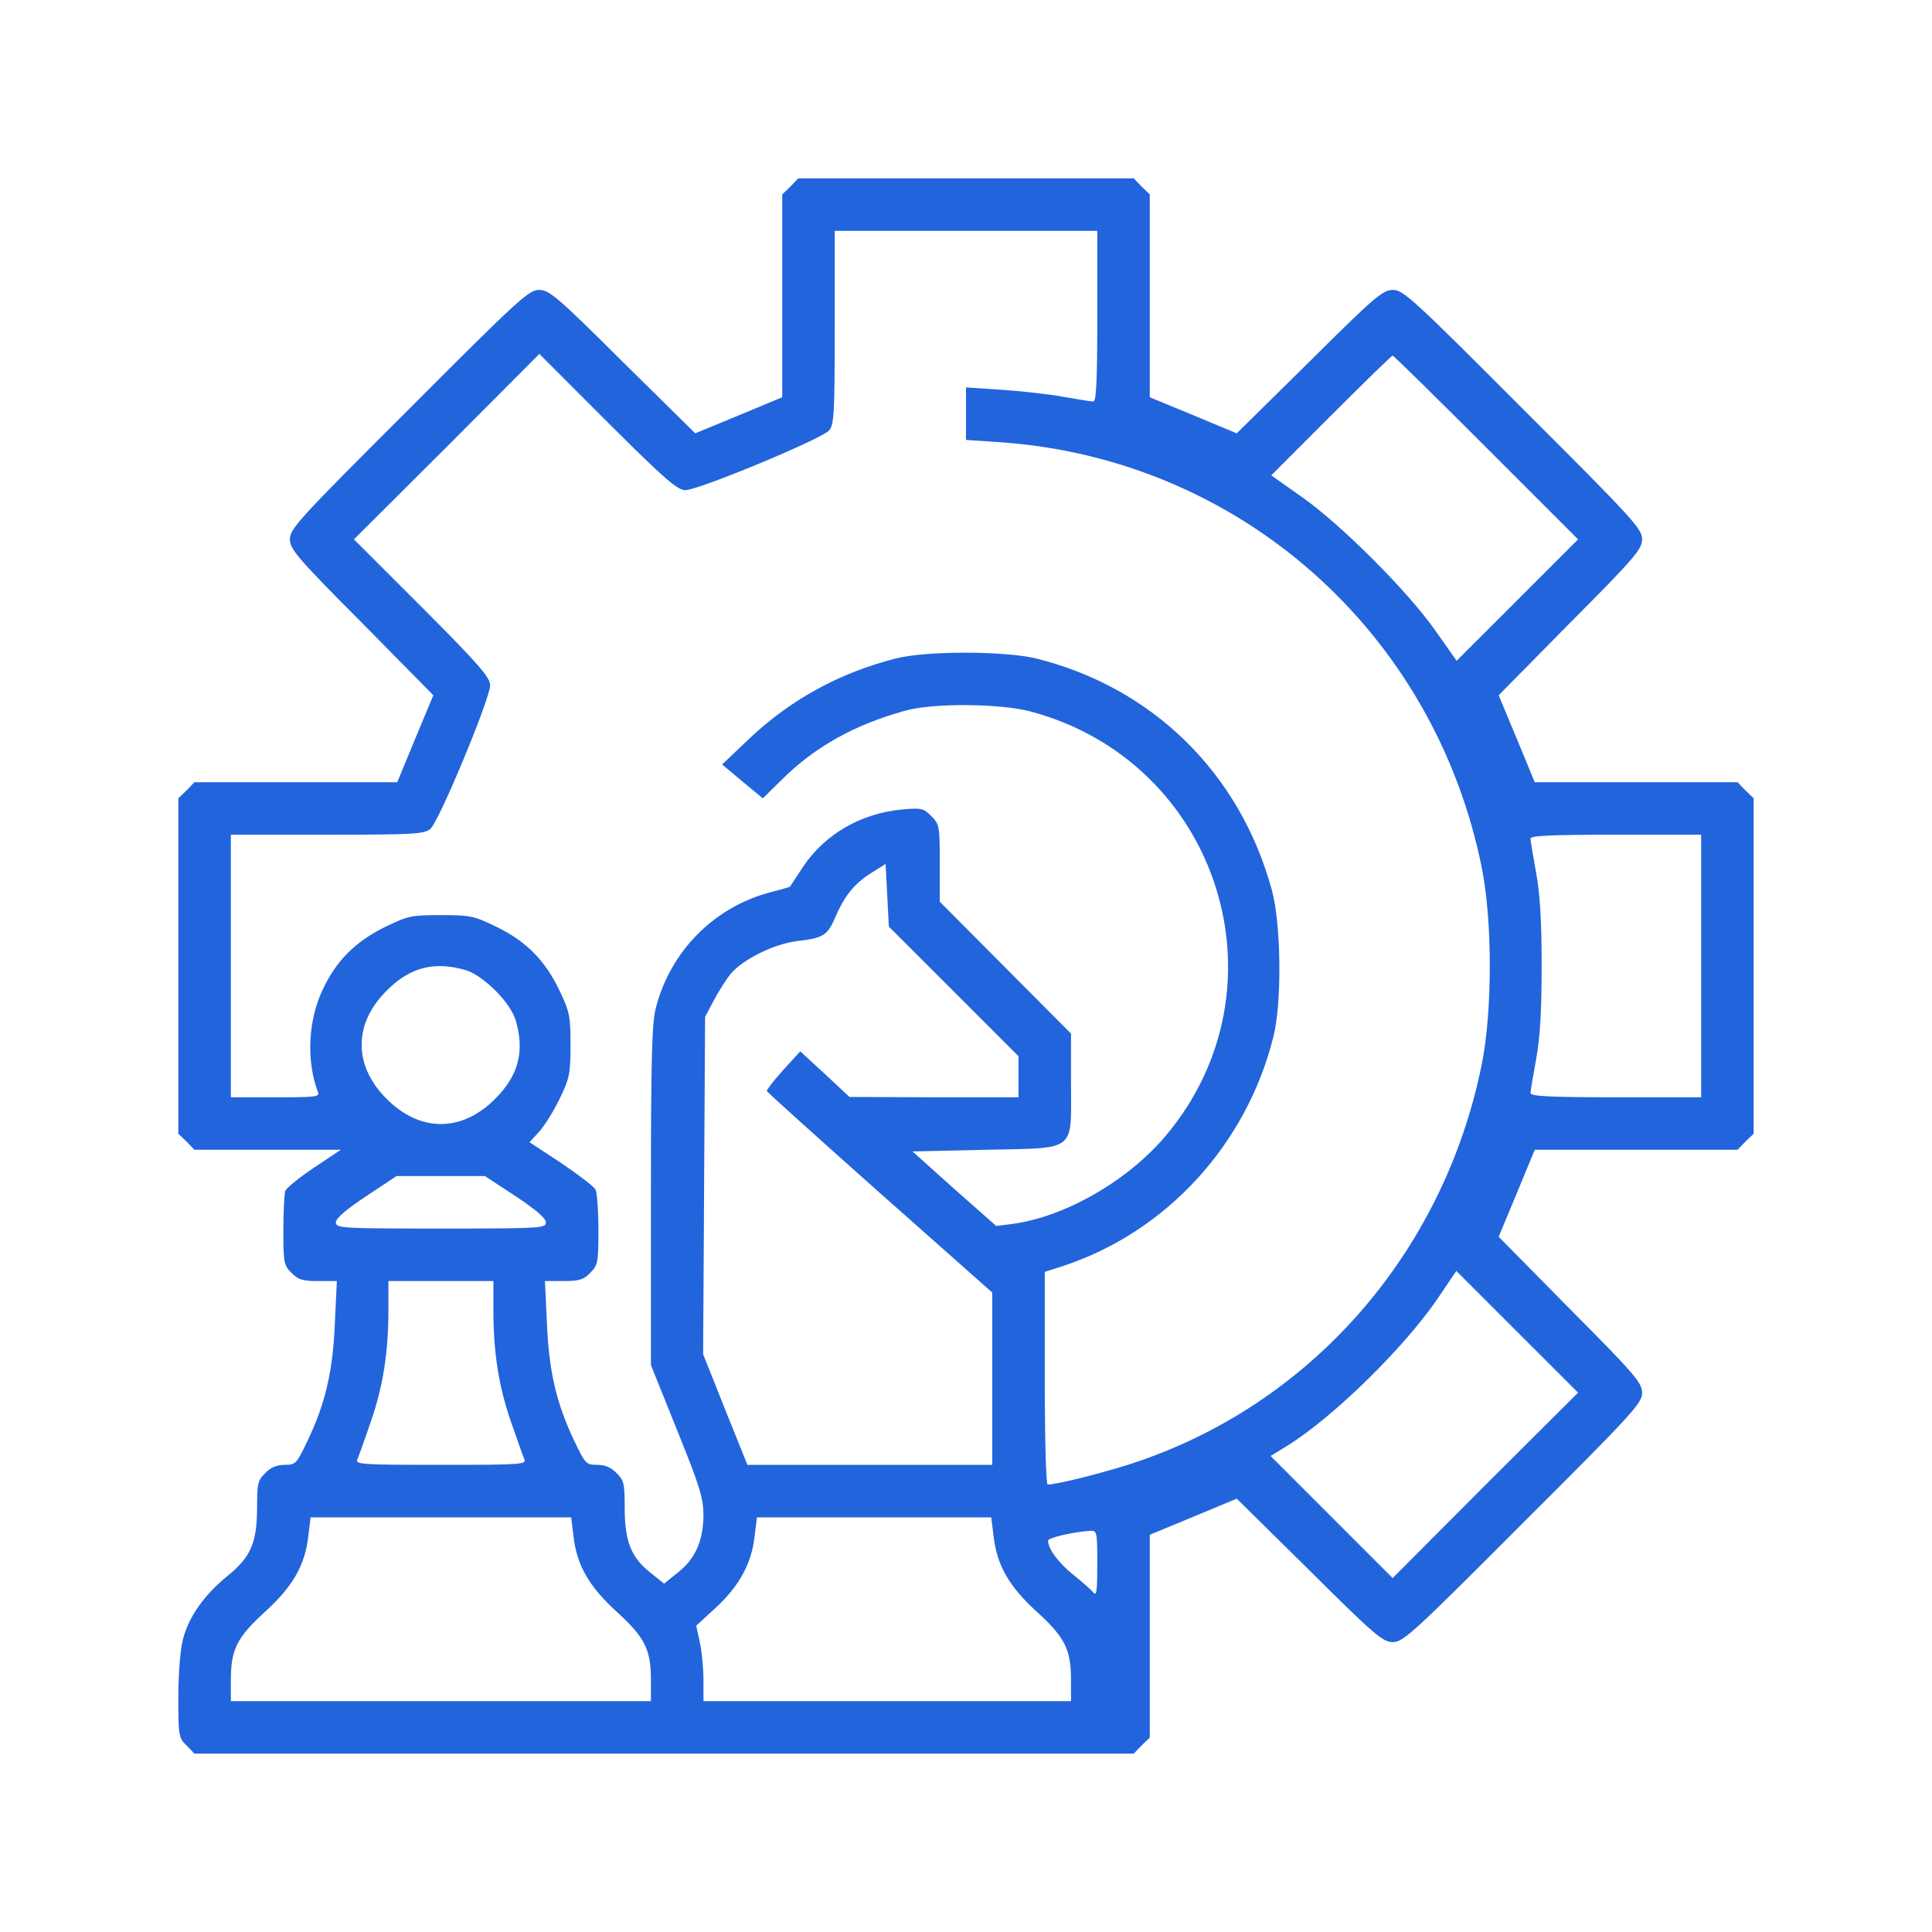 <svg width="65" height="65" viewBox="0 0 65 65" fill="none" xmlns="http://www.w3.org/2000/svg">
<path d="M26.593 6.276L26.317 6.541V9.953V13.365L24.859 13.972L23.391 14.579L20.95 12.172C18.742 9.975 18.477 9.754 18.135 9.754C17.793 9.754 17.45 10.063 13.762 13.762C10.063 17.45 9.754 17.793 9.754 18.135C9.754 18.477 9.975 18.742 12.172 20.95L14.579 23.391L13.972 24.848L13.365 26.317H9.953H6.541L6.276 26.593L6 26.858V32.5V38.142L6.276 38.407L6.541 38.683H9.003H11.466L10.571 39.28C10.074 39.611 9.644 39.964 9.6 40.063C9.566 40.163 9.533 40.77 9.533 41.4C9.533 42.482 9.555 42.581 9.809 42.824C10.03 43.056 10.185 43.1 10.704 43.1H11.333L11.267 44.502C11.201 46.136 10.947 47.208 10.361 48.444C9.975 49.25 9.953 49.283 9.578 49.283C9.312 49.283 9.103 49.372 8.926 49.559C8.672 49.802 8.65 49.913 8.65 50.741C8.639 51.922 8.44 52.386 7.634 53.038C6.872 53.656 6.342 54.407 6.155 55.157C6.066 55.489 6 56.306 6 57.101C6 58.393 6.011 58.47 6.276 58.724L6.541 59H22.342H38.142L38.407 58.724L38.683 58.459V55.047V51.635L40.152 51.028L41.609 50.421L44.05 52.828C46.258 55.025 46.523 55.246 46.865 55.246C47.208 55.246 47.55 54.937 51.238 51.238C54.937 47.55 55.246 47.208 55.246 46.865C55.246 46.523 55.025 46.258 52.828 44.05L50.421 41.609L51.028 40.152L51.635 38.683H55.047H58.459L58.724 38.407L59 38.142V32.5V26.858L58.724 26.593L58.459 26.317H55.047H51.635L51.028 24.848L50.421 23.391L52.828 20.95C55.025 18.742 55.246 18.477 55.246 18.135C55.246 17.793 54.937 17.45 51.238 13.762C47.55 10.063 47.208 9.754 46.865 9.754C46.523 9.754 46.258 9.975 44.05 12.172L41.609 14.579L40.152 13.972L38.683 13.365V9.953V6.541L38.407 6.276L38.142 6H32.5H26.858L26.593 6.276ZM36.917 10.637C36.917 12.857 36.883 13.508 36.784 13.508C36.707 13.508 36.232 13.431 35.735 13.343C35.238 13.254 34.311 13.155 33.67 13.111L32.5 13.034V13.917V14.8L33.637 14.877C41.687 15.43 48.267 21.248 49.858 29.221C50.211 30.998 50.211 34.002 49.858 35.779C48.577 42.184 44.05 47.329 37.977 49.272C37.005 49.581 35.547 49.946 35.249 49.946C35.194 49.946 35.15 48.51 35.15 46.368V42.791L35.735 42.603C39.224 41.466 41.941 38.518 42.846 34.863C43.133 33.715 43.1 31.065 42.791 29.949C41.72 26.008 38.772 23.126 34.863 22.154C33.803 21.9 31.175 21.889 30.137 22.154C28.271 22.629 26.637 23.512 25.235 24.826L24.296 25.72L24.981 26.295L25.665 26.858L26.284 26.25C27.399 25.135 28.735 24.384 30.457 23.91C31.407 23.645 33.626 23.667 34.653 23.932C41.002 25.61 43.431 33.218 39.213 38.22C37.922 39.743 35.835 40.936 34.057 41.179L33.516 41.245L32.102 39.997L30.7 38.739L33.163 38.683C36.254 38.617 36.033 38.783 36.033 36.442V34.775L33.825 32.555L31.617 30.336V29.044C31.617 27.785 31.606 27.73 31.33 27.454C31.065 27.189 30.998 27.178 30.358 27.233C28.956 27.366 27.763 28.061 27.023 29.154C26.791 29.508 26.593 29.806 26.582 29.828C26.582 29.839 26.284 29.927 25.93 30.016C24.031 30.512 22.562 31.992 22.066 33.902C21.933 34.421 21.9 35.536 21.9 40.229V45.927L22.783 48.124C23.556 50.034 23.667 50.41 23.667 50.995C23.656 51.845 23.391 52.452 22.794 52.916L22.342 53.28L21.889 52.916C21.238 52.408 21.017 51.856 21.017 50.741C21.017 49.913 20.995 49.802 20.741 49.559C20.564 49.372 20.354 49.283 20.089 49.283C19.714 49.283 19.692 49.25 19.305 48.444C18.72 47.208 18.466 46.136 18.4 44.502L18.334 43.1H18.963C19.482 43.1 19.637 43.056 19.857 42.824C20.111 42.57 20.133 42.482 20.133 41.389C20.133 40.737 20.089 40.13 20.034 40.019C19.968 39.909 19.449 39.511 18.875 39.125L17.815 38.429L18.168 38.043C18.356 37.822 18.665 37.314 18.852 36.917C19.162 36.276 19.195 36.1 19.195 35.15C19.195 34.2 19.162 34.035 18.841 33.361C18.356 32.334 17.737 31.694 16.733 31.197C15.938 30.811 15.838 30.788 14.833 30.788C13.829 30.788 13.729 30.811 12.934 31.197C11.94 31.694 11.3 32.334 10.847 33.317C10.361 34.355 10.306 35.702 10.693 36.729C10.77 36.906 10.649 36.917 9.268 36.917H7.767V32.5V28.083H11.013C13.939 28.083 14.281 28.061 14.48 27.885C14.767 27.653 16.49 23.501 16.49 23.059C16.49 22.794 16.125 22.364 14.204 20.442L11.907 18.146L15.032 15.032L18.146 11.907L20.442 14.204C22.364 16.125 22.794 16.49 23.059 16.49C23.501 16.49 27.653 14.767 27.896 14.48C28.061 14.281 28.083 13.939 28.083 11.013V7.767H32.5H36.917V10.637ZM50.001 15.054L53.093 18.146L51.05 20.189L49.007 22.231L48.29 21.215C47.373 19.901 45.099 17.627 43.785 16.71L42.769 15.993L44.778 13.983C45.894 12.868 46.821 11.963 46.854 11.963C46.887 11.963 48.301 13.354 50.001 15.054ZM57.233 32.5V36.917H54.362C52.143 36.917 51.492 36.883 51.492 36.773C51.492 36.707 51.58 36.188 51.679 35.647C51.812 34.929 51.867 34.046 51.867 32.5C51.867 30.954 51.812 30.071 51.679 29.353C51.58 28.801 51.492 28.293 51.492 28.216C51.492 28.116 52.143 28.083 54.362 28.083H57.233V32.5ZM32.092 33.361L34.267 35.536V36.232V36.917H31.429L28.58 36.906L27.752 36.133L26.924 35.371L26.35 36C26.03 36.353 25.787 36.674 25.798 36.707C25.809 36.74 27.52 38.286 29.596 40.13L33.383 43.486V46.379V49.283H29.265H25.146L24.395 47.417L23.656 45.562L23.689 39.887L23.722 34.212L24.02 33.648C24.186 33.339 24.44 32.931 24.594 32.754C25.003 32.268 26.063 31.749 26.825 31.661C27.686 31.561 27.84 31.473 28.094 30.877C28.415 30.137 28.724 29.751 29.287 29.386L29.795 29.066L29.85 30.126L29.905 31.175L32.092 33.361ZM15.65 32.633C16.258 32.809 17.174 33.726 17.351 34.333C17.66 35.371 17.439 36.199 16.655 36.972C15.54 38.098 14.127 38.098 13.011 36.972C11.885 35.857 11.885 34.443 13.011 33.328C13.784 32.544 14.613 32.334 15.65 32.633ZM17.34 40.24C18.024 40.693 18.367 40.991 18.367 41.123C18.367 41.322 18.212 41.333 14.833 41.333C11.466 41.333 11.3 41.322 11.3 41.123C11.3 40.991 11.642 40.693 12.327 40.24L13.343 39.567H14.833H16.313L17.34 40.24ZM49.968 49.968L46.854 53.093L44.8 51.039L42.747 48.985L43.288 48.654C44.834 47.704 47.23 45.352 48.356 43.707L48.996 42.758L51.05 44.812L53.093 46.854L49.968 49.968ZM16.6 44.083C16.6 45.496 16.777 46.644 17.196 47.848C17.395 48.422 17.594 48.985 17.638 49.085C17.726 49.272 17.55 49.283 14.833 49.283C12.117 49.283 11.94 49.272 12.029 49.085C12.073 48.985 12.272 48.422 12.47 47.848C12.89 46.644 13.067 45.496 13.067 44.083V43.1H14.833H16.6V44.083ZM19.294 51.679C19.405 52.662 19.813 53.369 20.741 54.219C21.69 55.08 21.9 55.489 21.9 56.516V57.233H14.833H7.767V56.516C7.767 55.489 7.976 55.08 8.926 54.219C9.854 53.369 10.262 52.662 10.373 51.679L10.45 51.05H14.833H19.217L19.294 51.679ZM33.428 51.679C33.538 52.662 33.947 53.369 34.874 54.219C35.824 55.08 36.033 55.489 36.033 56.516V57.233H29.85H23.667V56.516C23.667 56.129 23.611 55.555 23.545 55.257L23.424 54.694L24.097 54.075C24.87 53.358 25.29 52.596 25.389 51.679L25.466 51.05H29.408H33.35L33.428 51.679ZM36.917 52.618C36.917 53.534 36.895 53.711 36.784 53.578C36.707 53.479 36.398 53.214 36.111 52.982C35.625 52.596 35.26 52.11 35.26 51.834C35.26 51.735 36.122 51.536 36.674 51.503C36.906 51.492 36.917 51.525 36.917 52.618Z" fill="#2264DC"/>
</svg>
